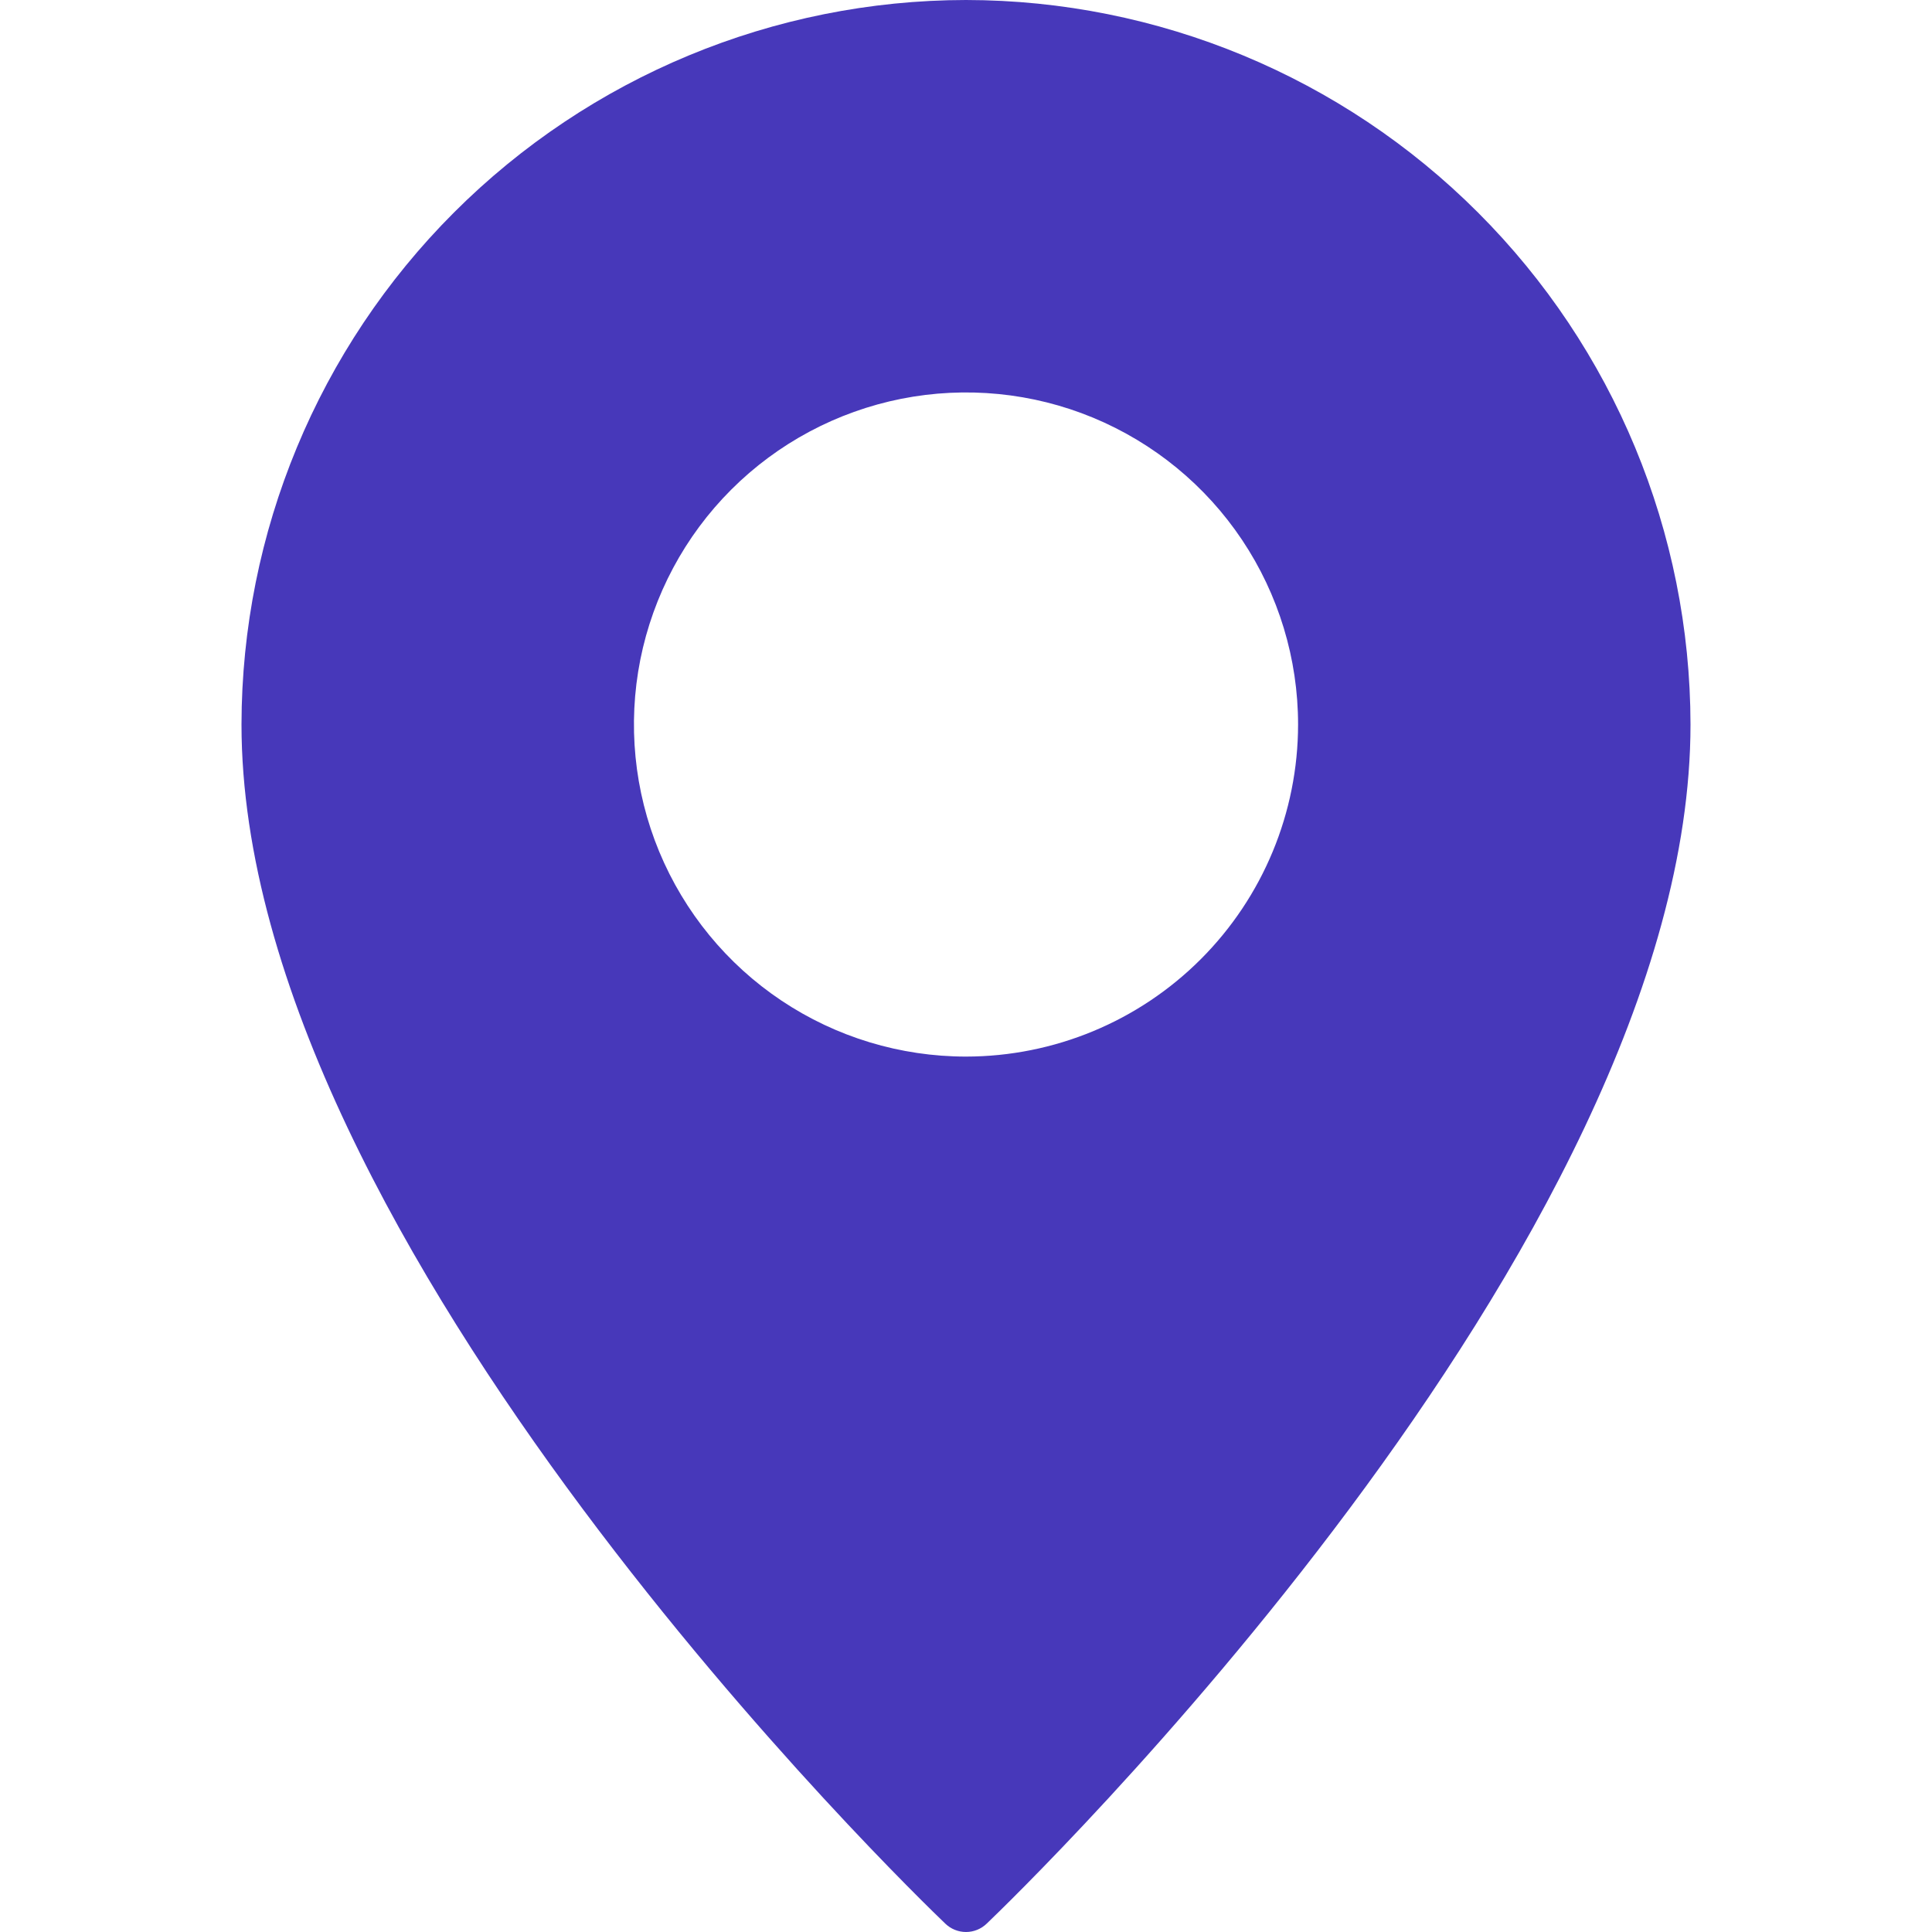 <?xml version="1.0" encoding="UTF-8"?> <svg xmlns="http://www.w3.org/2000/svg" width="26" height="26" viewBox="0 0 26 26" fill="none"> <g clip-path="url(#clip0_47_20)"> <path d="M13 0C10.415 0.003 7.937 1.032 6.109 2.86C4.282 4.687 3.253 7.165 3.25 9.75C3.25 16.75 12.334 25.517 12.72 25.886C12.795 25.959 12.895 26 13 26C13.105 26 13.205 25.959 13.28 25.886C13.666 25.517 22.75 16.75 22.75 9.75C22.747 7.165 21.718 4.687 19.89 2.86C18.063 1.032 15.585 0.003 13 0ZM13 14.219C12.116 14.219 11.252 13.957 10.517 13.466C9.782 12.975 9.21 12.277 8.871 11.46C8.533 10.644 8.445 9.745 8.617 8.878C8.79 8.011 9.215 7.215 9.84 6.59C10.465 5.965 11.261 5.54 12.128 5.367C12.995 5.195 13.894 5.283 14.71 5.621C15.527 5.96 16.225 6.532 16.716 7.267C17.207 8.002 17.469 8.866 17.469 9.75C17.468 10.935 16.997 12.071 16.159 12.909C15.321 13.747 14.185 14.218 13 14.219Z" fill="#4738BA"></path> </g> <defs> <clipPath id="clip0_47_20"> <rect width="26" height="26" fill="white"></rect> </clipPath> </defs> </svg> 